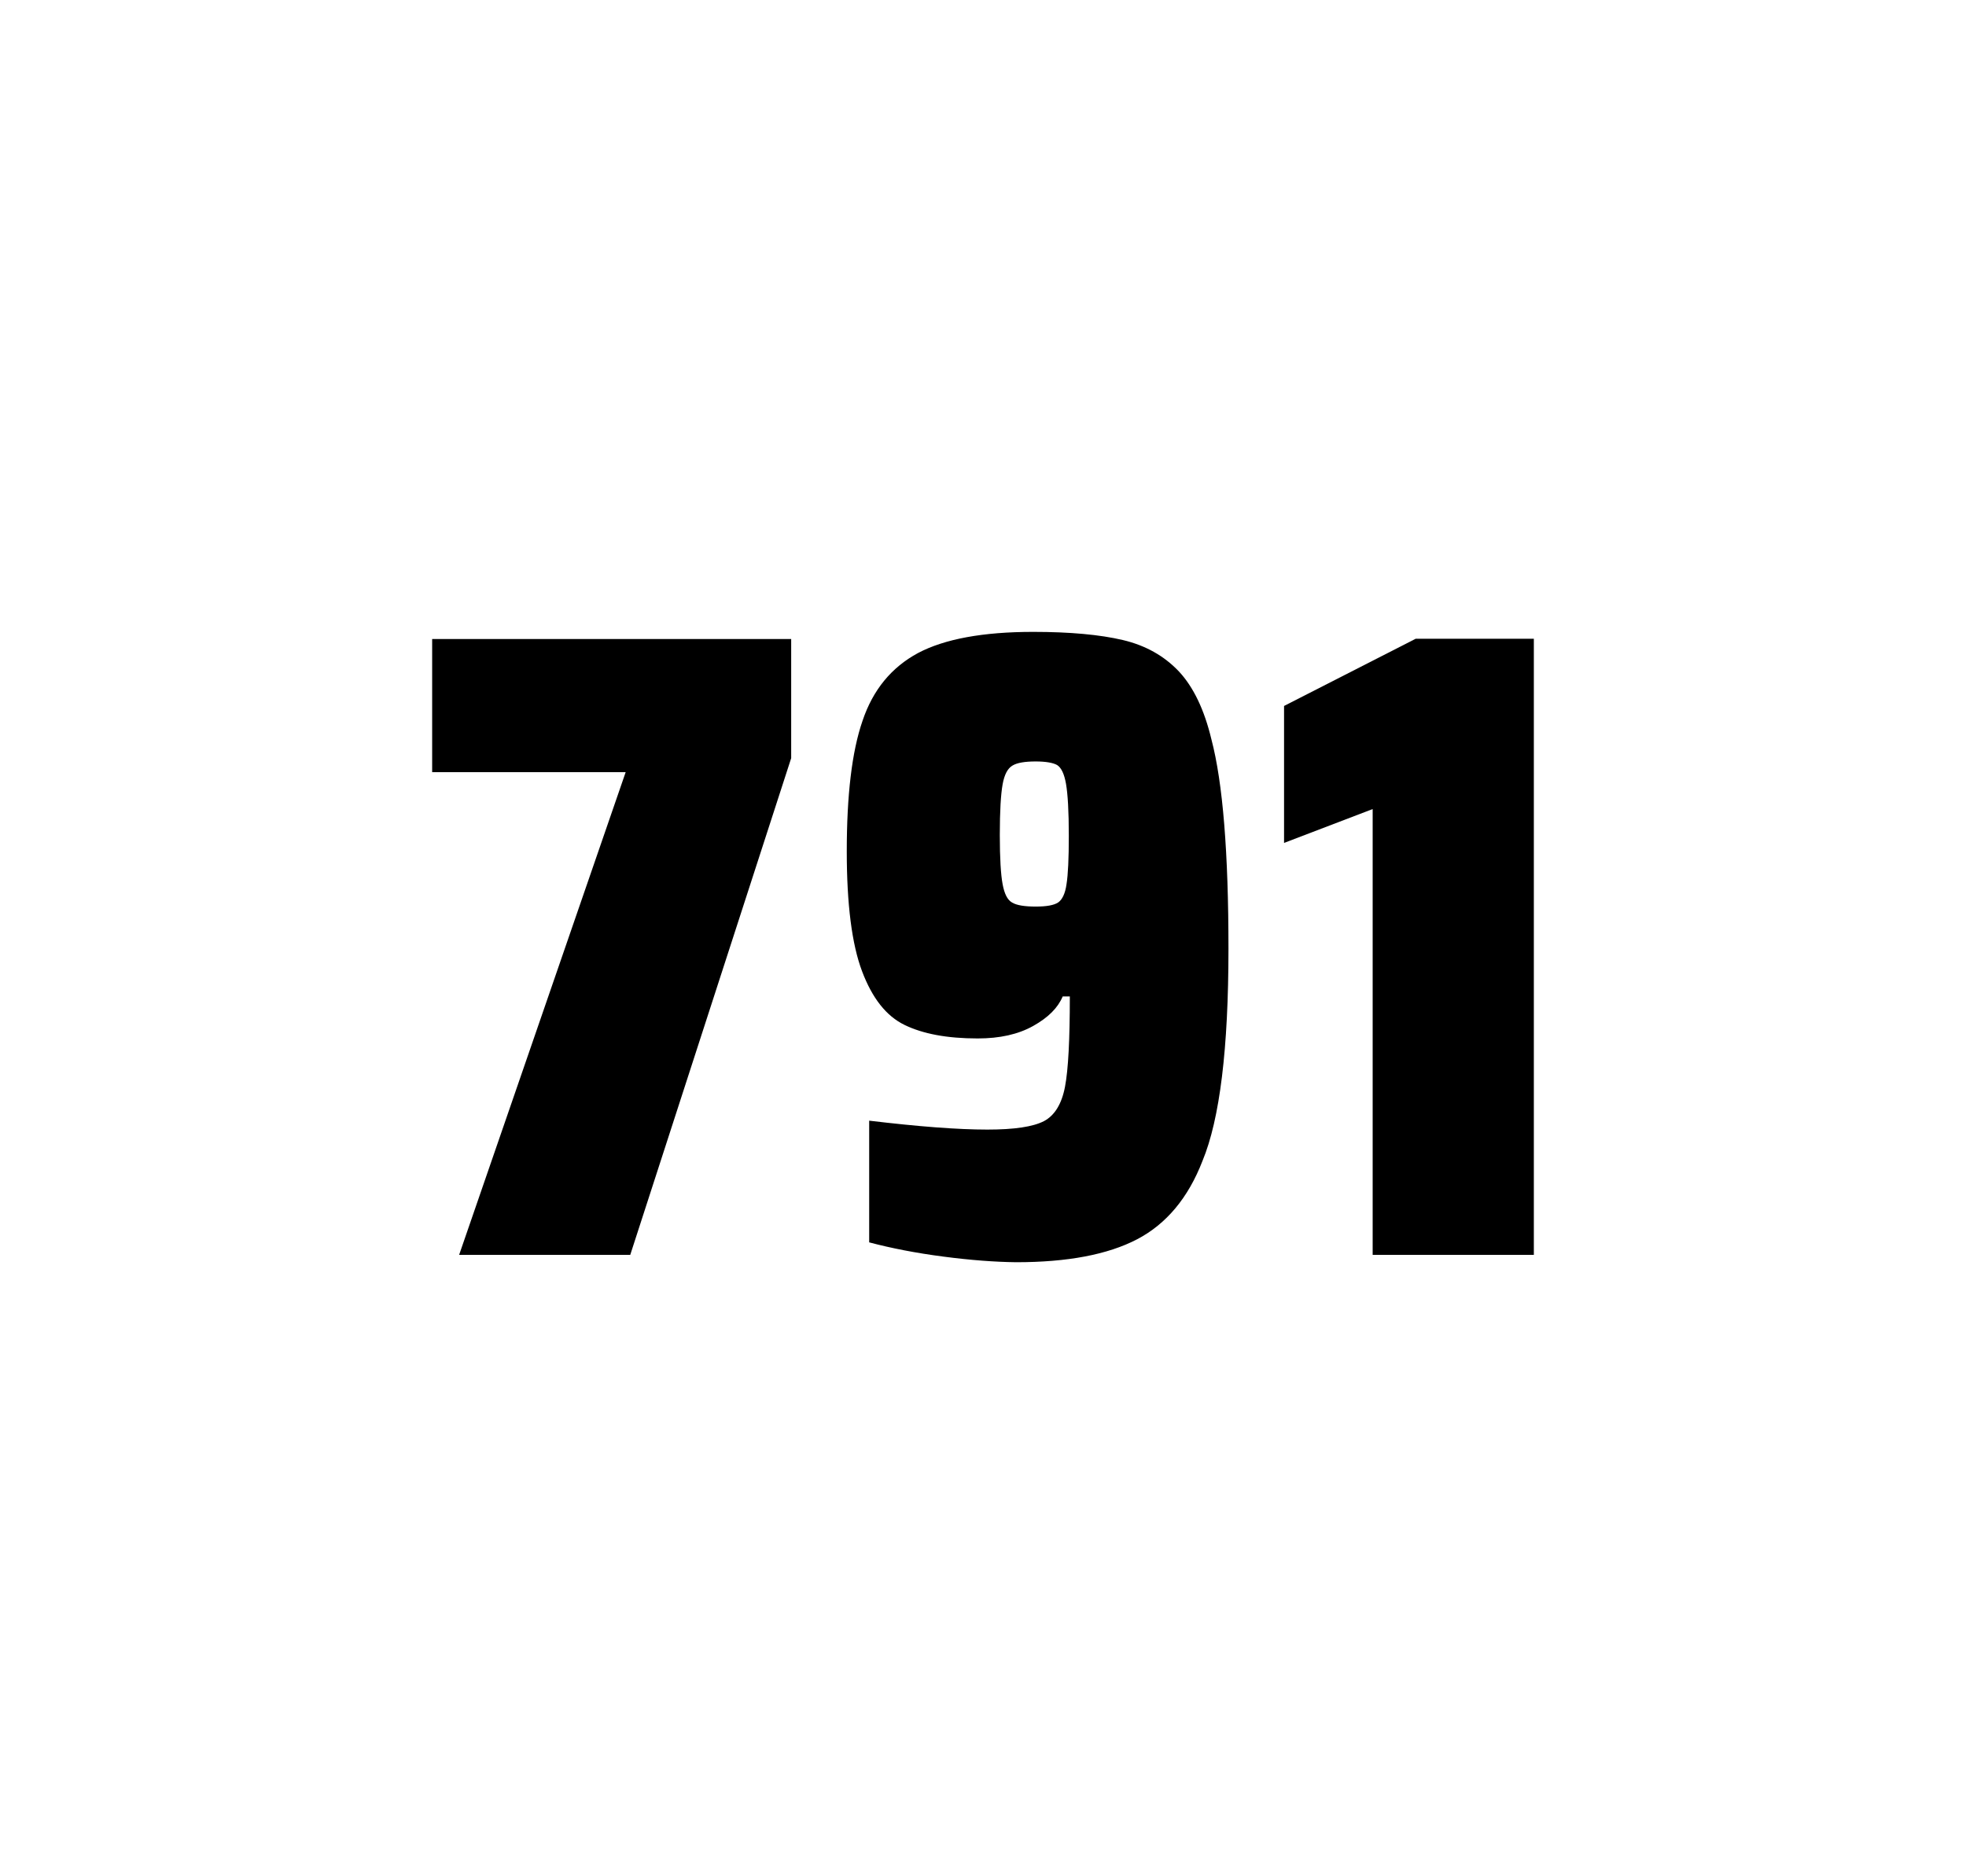 <?xml version="1.0" encoding="utf-8"?>
<svg version="1.1" id="wrapper" x="0px" y="0px" viewBox="0 0 772.1 737" style="enable-background:new 0 0 772.1 737;" xmlns="http://www.w3.org/2000/svg">
  <style type="text/css">
	.st0{fill:none;}
</style>
  <path id="frame" class="st0" d="M 1.5 0 L 770.5 0 C 771.3 0 772 0.7 772 1.5 L 772 735.4 C 772 736.2 771.3 736.9 770.5 736.9 L 1.5 736.9 C 0.7 736.9 0 736.2 0 735.4 L 0 1.5 C 0 0.7 0.7 0 1.5 0 Z"/>
  <g id="numbers"><path id="seven" d="M 180.318 492.9 L 245.718 303.3 L 169.718 303.3 L 169.718 251 L 310.718 251 L 310.718 297.8 L 247.518 492.9 L 180.318 492.9 Z"/><path id="nine" d="M 370.55 493.6 C 359.75 492.2 350.05 490.3 341.35 488 L 341.35 440.2 C 360.55 442.5 376.05 443.7 387.75 443.7 C 398.35 443.7 405.65 442.6 409.95 440.4 C 414.15 438.2 416.95 433.7 418.25 426.9 C 419.55 420.1 420.15 408.3 420.15 391.4 L 417.35 391.4 C 415.45 395.9 411.65 399.7 405.75 403 C 399.85 406.3 392.65 407.9 383.95 407.9 C 371.95 407.9 362.45 406.1 355.25 402.6 C 348.05 399.1 342.55 392.1 338.55 381.5 C 334.55 370.9 332.55 355.2 332.55 334.4 C 332.55 312.4 334.55 295.2 338.75 283.1 C 342.85 270.9 350.15 262.1 360.55 256.5 C 370.95 251 386.05 248.2 405.75 248.2 C 420.25 248.2 432.05 249.3 440.95 251.4 C 449.85 253.5 457.15 257.6 462.95 263.7 C 468.65 269.8 472.95 278.7 475.75 290.4 C 480.25 307.5 482.45 334.9 482.45 372.7 C 482.45 411.9 479.05 439.6 472.25 456 C 466.65 470.5 458.05 480.8 446.55 486.8 C 435.05 492.8 419.25 495.8 399.05 495.8 C 390.75 495.7 381.25 495 370.55 493.6 Z M 415.55 354.5 C 417.15 353.4 418.35 351 418.85 347.3 C 419.45 343.6 419.75 337.2 419.75 328.3 C 419.75 318.7 419.35 311.9 418.65 307.9 C 417.95 303.9 416.75 301.5 415.15 300.5 C 413.55 299.6 410.65 299.1 406.75 299.1 C 402.55 299.1 399.45 299.6 397.65 300.7 C 395.75 301.8 394.45 304.2 393.75 308.1 C 393.05 312 392.65 318.6 392.65 328 C 392.65 337.1 393.05 343.6 393.75 347.3 C 394.45 351.1 395.65 353.5 397.45 354.5 C 399.25 355.6 402.35 356.1 406.75 356.1 C 410.95 356.1 413.85 355.6 415.55 354.5 Z"/><path id="one" d="M 539.082 492.9 L 539.082 317.8 L 504.282 331.1 L 504.282 277.3 L 555.982 250.9 L 602.382 250.9 L 602.382 492.9 L 539.082 492.9 Z"/></g>
</svg>